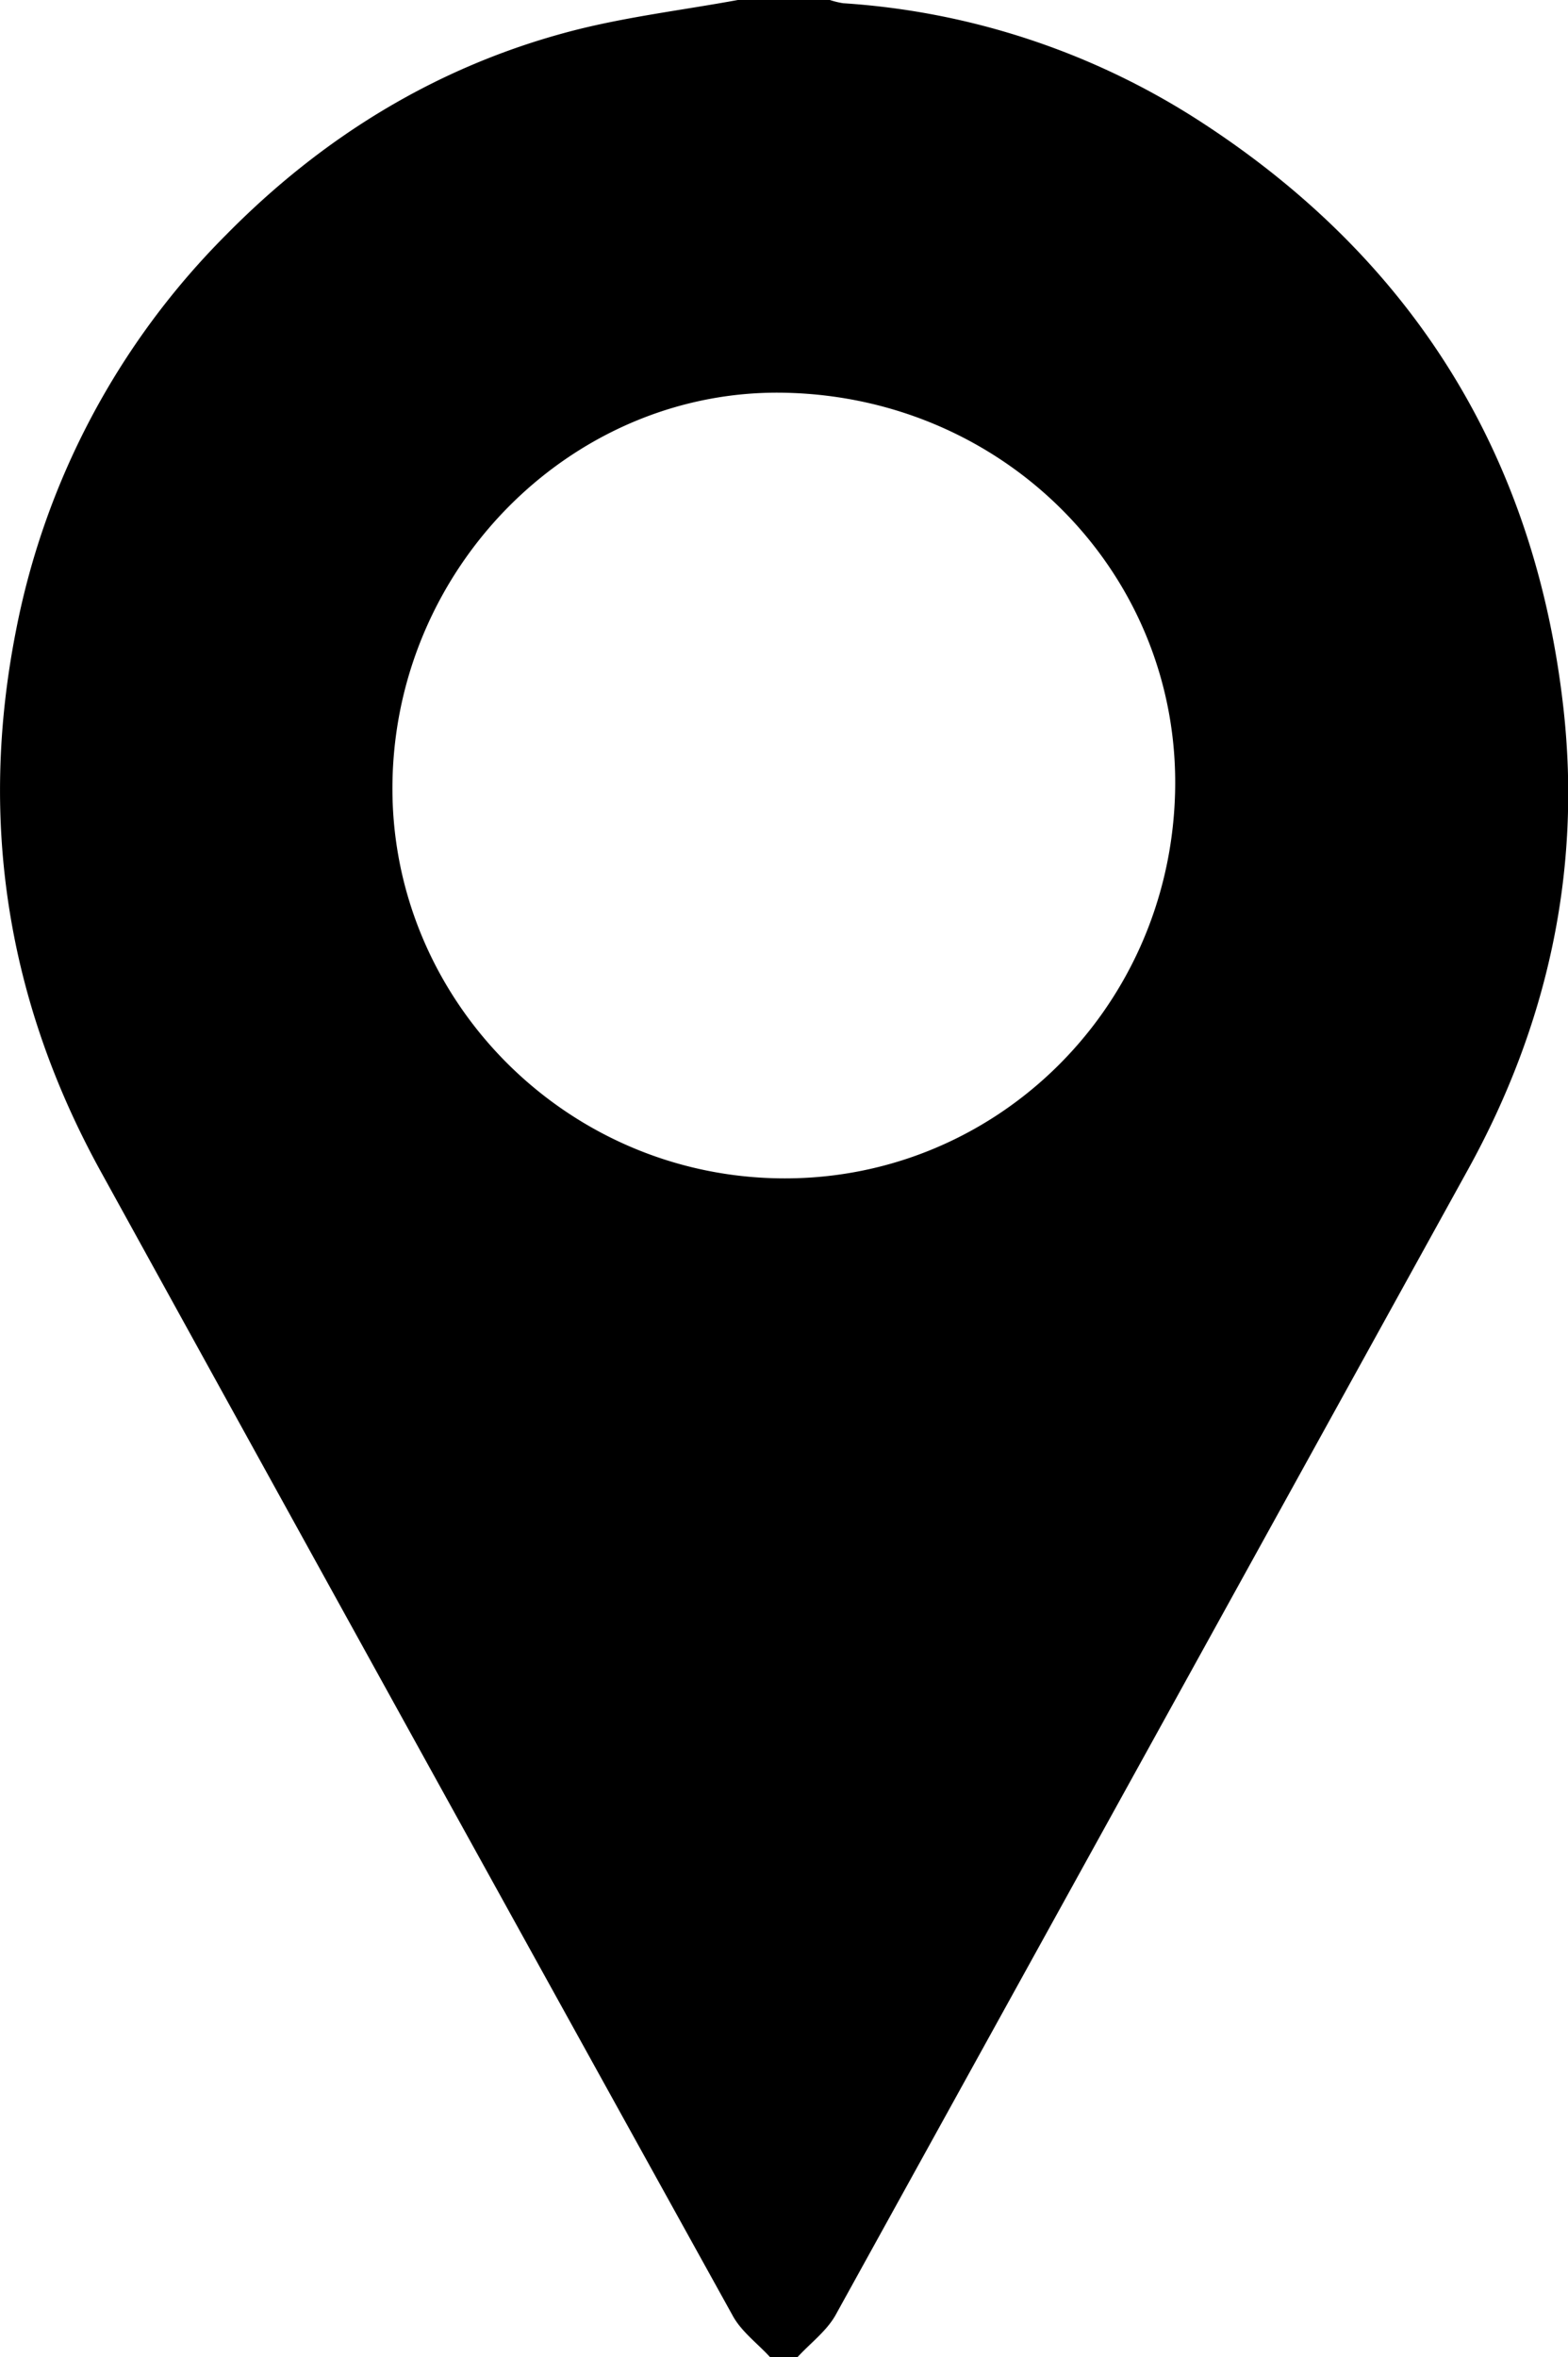 <svg id="Layer_1" data-name="Layer 1" xmlns="http://www.w3.org/2000/svg" viewBox="0 0 272.55 409.6"><path d="M-242.41,621.6h-4.79c-2.19-2.39-5-4.45-6.49-7.21Q-308.74,515-363.54,415.55c-16.23-29.47-21.23-60.85-14.74-93.87a133.19,133.19,0,0,1,36.52-68.85c16.73-17,36.55-29.22,59.69-35.34,9.58-2.53,19.51-3.7,29.28-5.49h16a14.54,14.54,0,0,0,2.3.56,129.56,129.56,0,0,1,61.81,20.37c37.21,24,58.48,58.24,63.4,102.17,3.16,28.29-2.78,55.11-16.57,80.1q-55,99.62-110,199.19C-237.44,617.15-240.21,619.21-242.41,621.6Zm-1.8-341.34c-36.47-1-67.5,29.25-68.59,66.78-1.09,37.33,28.84,68.74,66.41,69.71s68.58-28.87,69.6-66.93C-175.78,312.22-205.77,281.27-244.21,280.26Z" transform="translate(381.04 -212)"/></svg>